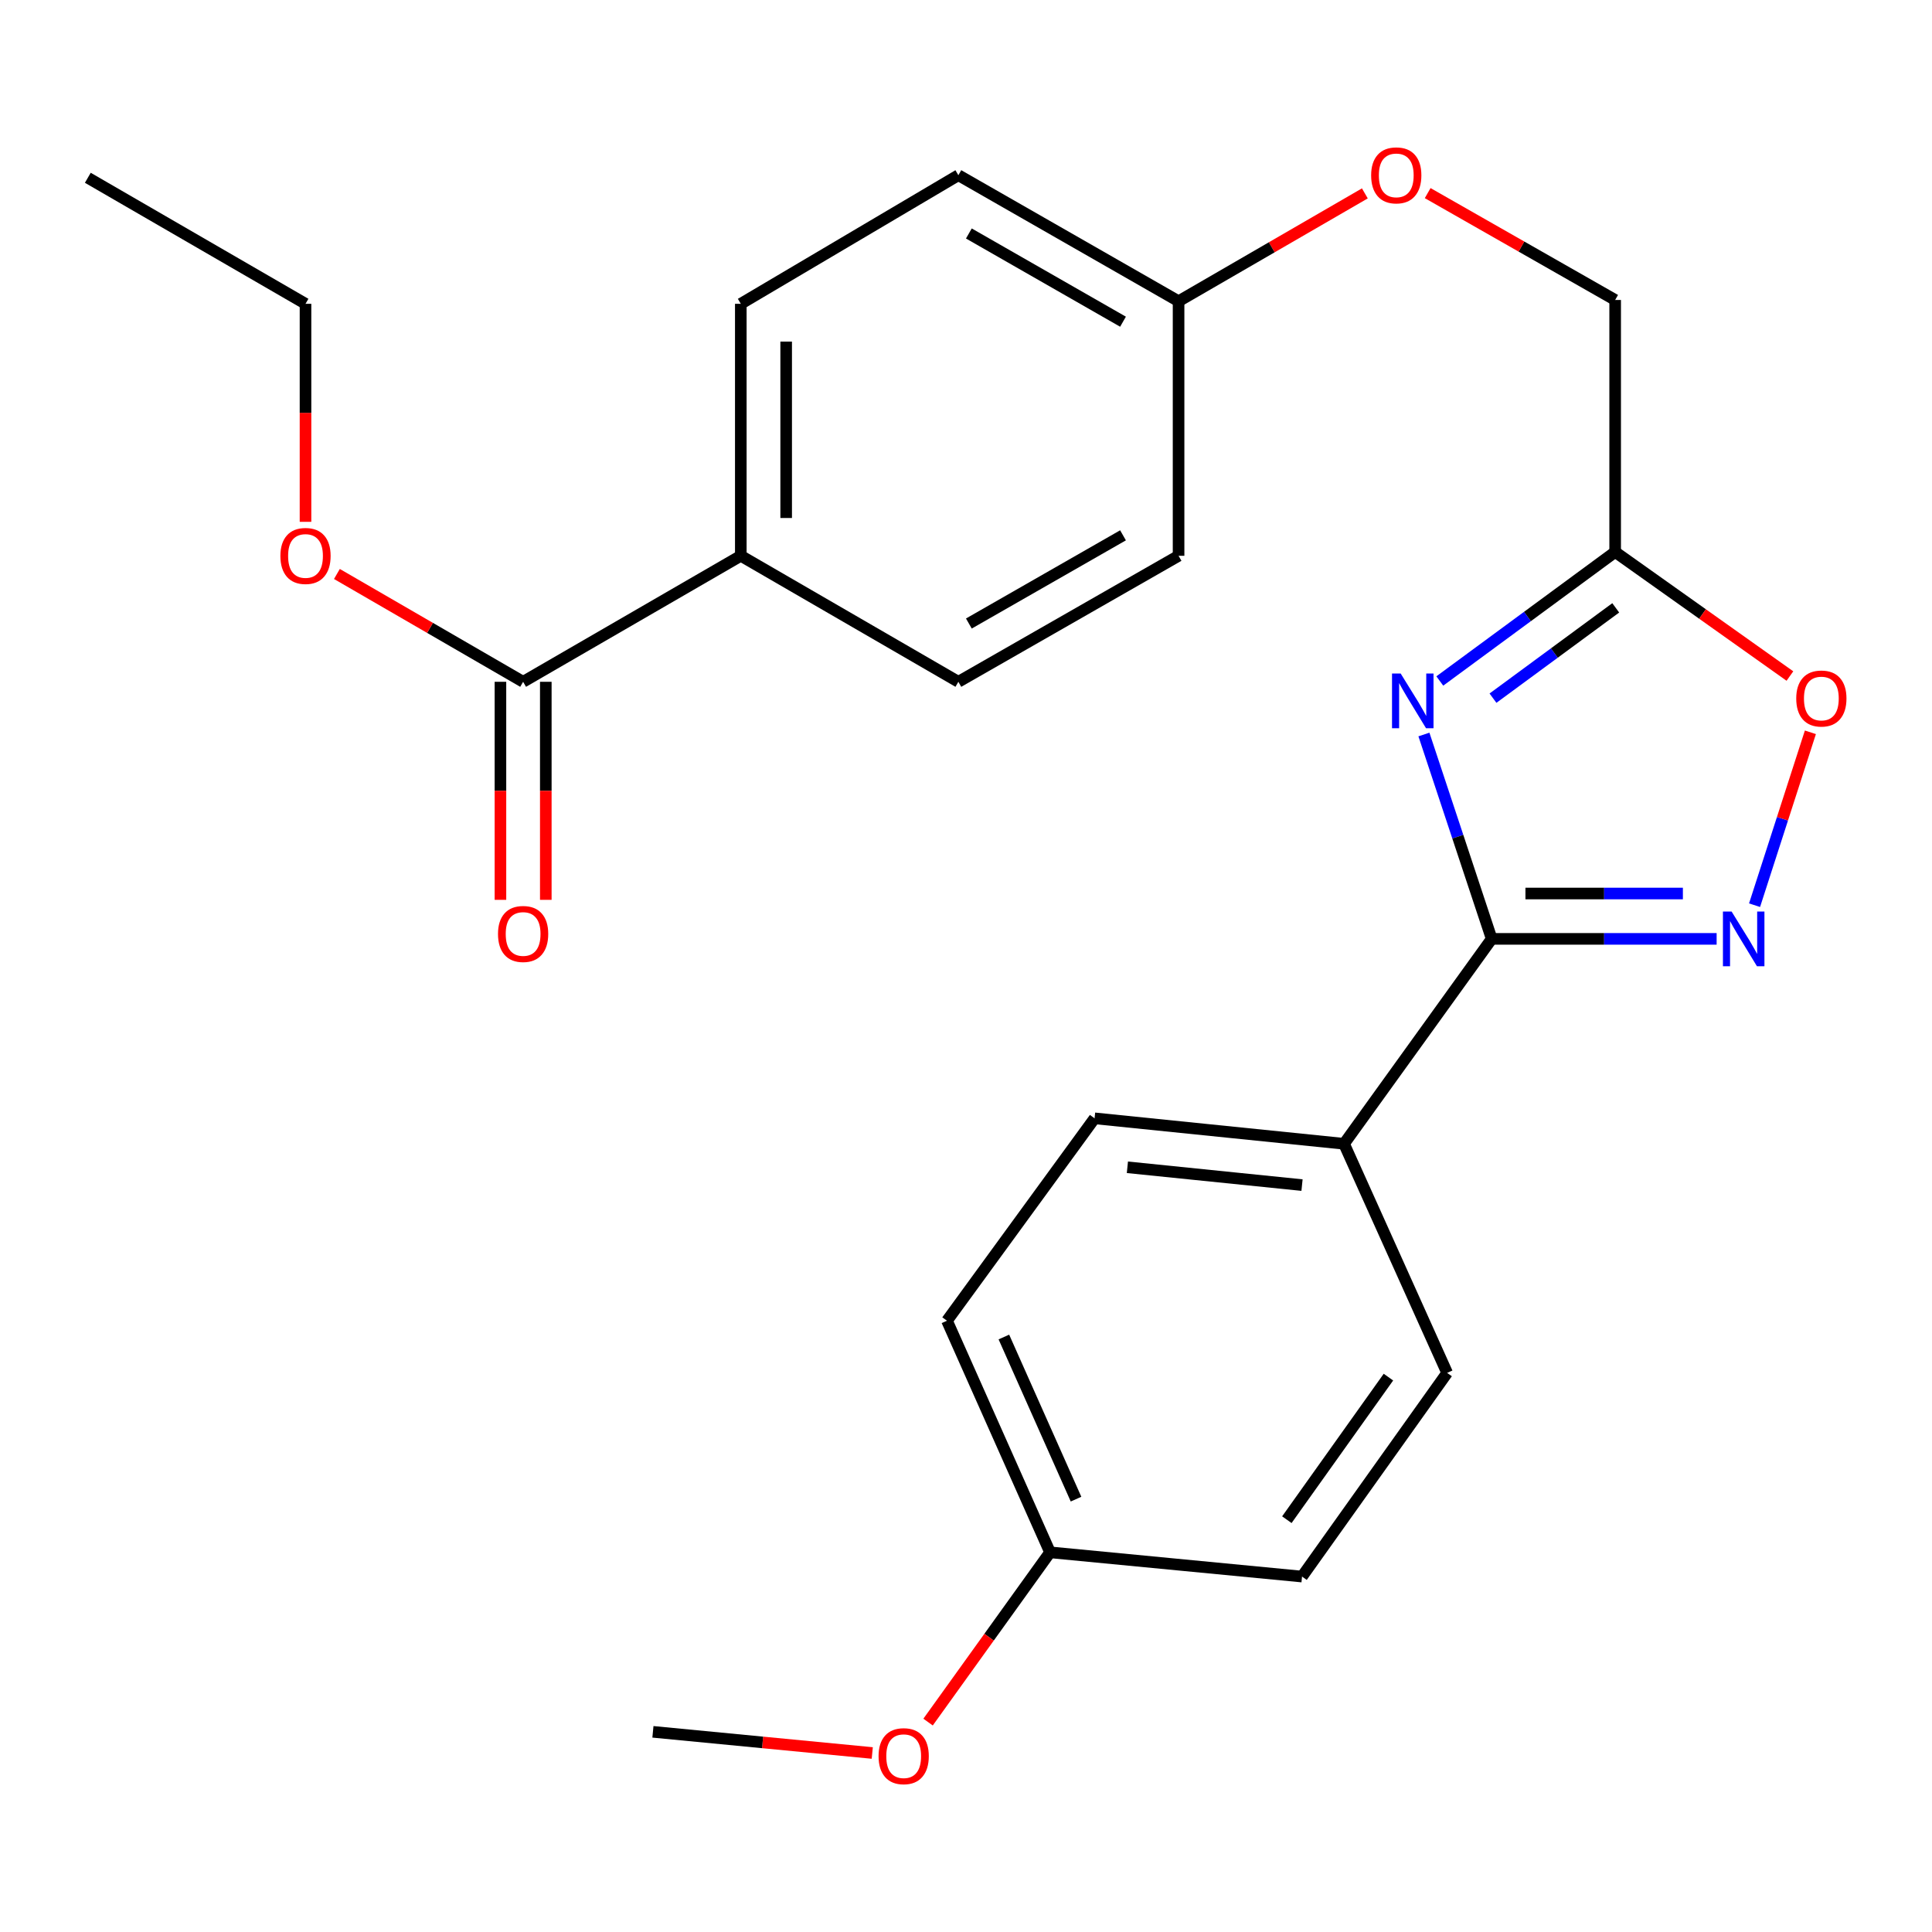 <?xml version='1.0' encoding='iso-8859-1'?>
<svg version='1.1' baseProfile='full'
              xmlns='http://www.w3.org/2000/svg'
                      xmlns:rdkit='http://www.rdkit.org/xml'
                      xmlns:xlink='http://www.w3.org/1999/xlink'
                  xml:space='preserve'
width='1000px' height='1000px' viewBox='0 0 1000 1000'>
<!-- END OF HEADER -->
<rect style='opacity:1.0;fill:#FFFFFF;stroke:none' width='1000' height='1000' x='0' y='0'> </rect>
<path class='bond-0' d='M 737.018,380.177 L 754.559,433.069' style='fill:none;fill-rule:evenodd;stroke:#0000FF;stroke-width:6px;stroke-linecap:butt;stroke-linejoin:miter;stroke-opacity:1' />
<path class='bond-0' d='M 754.559,433.069 L 772.1,485.96' style='fill:none;fill-rule:evenodd;stroke:#000000;stroke-width:6px;stroke-linecap:butt;stroke-linejoin:miter;stroke-opacity:1' />
<path class='bond-2' d='M 745.237,352.478 L 790.62,319.086' style='fill:none;fill-rule:evenodd;stroke:#0000FF;stroke-width:6px;stroke-linecap:butt;stroke-linejoin:miter;stroke-opacity:1' />
<path class='bond-2' d='M 790.62,319.086 L 836.003,285.695' style='fill:none;fill-rule:evenodd;stroke:#000000;stroke-width:6px;stroke-linecap:butt;stroke-linejoin:miter;stroke-opacity:1' />
<path class='bond-2' d='M 772.767,361.372 L 804.535,337.998' style='fill:none;fill-rule:evenodd;stroke:#0000FF;stroke-width:6px;stroke-linecap:butt;stroke-linejoin:miter;stroke-opacity:1' />
<path class='bond-2' d='M 804.535,337.998 L 836.303,314.624' style='fill:none;fill-rule:evenodd;stroke:#000000;stroke-width:6px;stroke-linecap:butt;stroke-linejoin:miter;stroke-opacity:1' />
<path class='bond-1' d='M 772.1,485.96 L 830.313,485.96' style='fill:none;fill-rule:evenodd;stroke:#000000;stroke-width:6px;stroke-linecap:butt;stroke-linejoin:miter;stroke-opacity:1' />
<path class='bond-1' d='M 830.313,485.96 L 888.527,485.96' style='fill:none;fill-rule:evenodd;stroke:#0000FF;stroke-width:6px;stroke-linecap:butt;stroke-linejoin:miter;stroke-opacity:1' />
<path class='bond-1' d='M 789.564,462.481 L 830.313,462.481' style='fill:none;fill-rule:evenodd;stroke:#000000;stroke-width:6px;stroke-linecap:butt;stroke-linejoin:miter;stroke-opacity:1' />
<path class='bond-1' d='M 830.313,462.481 L 871.063,462.481' style='fill:none;fill-rule:evenodd;stroke:#0000FF;stroke-width:6px;stroke-linecap:butt;stroke-linejoin:miter;stroke-opacity:1' />
<path class='bond-5' d='M 772.1,485.96 L 695.675,592.022' style='fill:none;fill-rule:evenodd;stroke:#000000;stroke-width:6px;stroke-linecap:butt;stroke-linejoin:miter;stroke-opacity:1' />
<path class='bond-25' d='M 908.156,468.53 L 922.605,423.785' style='fill:none;fill-rule:evenodd;stroke:#0000FF;stroke-width:6px;stroke-linecap:butt;stroke-linejoin:miter;stroke-opacity:1' />
<path class='bond-25' d='M 922.605,423.785 L 937.055,379.04' style='fill:none;fill-rule:evenodd;stroke:#FF0000;stroke-width:6px;stroke-linecap:butt;stroke-linejoin:miter;stroke-opacity:1' />
<path class='bond-3' d='M 836.003,285.695 L 881.23,317.805' style='fill:none;fill-rule:evenodd;stroke:#000000;stroke-width:6px;stroke-linecap:butt;stroke-linejoin:miter;stroke-opacity:1' />
<path class='bond-3' d='M 881.23,317.805 L 926.457,349.915' style='fill:none;fill-rule:evenodd;stroke:#FF0000;stroke-width:6px;stroke-linecap:butt;stroke-linejoin:miter;stroke-opacity:1' />
<path class='bond-8' d='M 836.003,285.695 L 836.003,155.267' style='fill:none;fill-rule:evenodd;stroke:#000000;stroke-width:6px;stroke-linecap:butt;stroke-linejoin:miter;stroke-opacity:1' />
<path class='bond-4' d='M 270.765,352.898 L 383.439,287.678' style='fill:none;fill-rule:evenodd;stroke:#000000;stroke-width:6px;stroke-linecap:butt;stroke-linejoin:miter;stroke-opacity:1' />
<path class='bond-7' d='M 259.025,352.898 L 259.025,409.328' style='fill:none;fill-rule:evenodd;stroke:#000000;stroke-width:6px;stroke-linecap:butt;stroke-linejoin:miter;stroke-opacity:1' />
<path class='bond-7' d='M 259.025,409.328 L 259.025,465.757' style='fill:none;fill-rule:evenodd;stroke:#FF0000;stroke-width:6px;stroke-linecap:butt;stroke-linejoin:miter;stroke-opacity:1' />
<path class='bond-7' d='M 282.504,352.898 L 282.504,409.328' style='fill:none;fill-rule:evenodd;stroke:#000000;stroke-width:6px;stroke-linecap:butt;stroke-linejoin:miter;stroke-opacity:1' />
<path class='bond-7' d='M 282.504,409.328 L 282.504,465.757' style='fill:none;fill-rule:evenodd;stroke:#FF0000;stroke-width:6px;stroke-linecap:butt;stroke-linejoin:miter;stroke-opacity:1' />
<path class='bond-15' d='M 270.765,352.898 L 222.574,324.994' style='fill:none;fill-rule:evenodd;stroke:#000000;stroke-width:6px;stroke-linecap:butt;stroke-linejoin:miter;stroke-opacity:1' />
<path class='bond-15' d='M 222.574,324.994 L 174.383,297.089' style='fill:none;fill-rule:evenodd;stroke:#FF0000;stroke-width:6px;stroke-linecap:butt;stroke-linejoin:miter;stroke-opacity:1' />
<path class='bond-9' d='M 695.675,592.022 L 566.552,578.847' style='fill:none;fill-rule:evenodd;stroke:#000000;stroke-width:6px;stroke-linecap:butt;stroke-linejoin:miter;stroke-opacity:1' />
<path class='bond-9' d='M 673.923,613.403 L 583.537,604.181' style='fill:none;fill-rule:evenodd;stroke:#000000;stroke-width:6px;stroke-linecap:butt;stroke-linejoin:miter;stroke-opacity:1' />
<path class='bond-10' d='M 695.675,592.022 L 749.038,710.605' style='fill:none;fill-rule:evenodd;stroke:#000000;stroke-width:6px;stroke-linecap:butt;stroke-linejoin:miter;stroke-opacity:1' />
<path class='bond-6' d='M 383.439,287.678 L 383.439,157.25' style='fill:none;fill-rule:evenodd;stroke:#000000;stroke-width:6px;stroke-linecap:butt;stroke-linejoin:miter;stroke-opacity:1' />
<path class='bond-6' d='M 406.918,268.113 L 406.918,176.814' style='fill:none;fill-rule:evenodd;stroke:#000000;stroke-width:6px;stroke-linecap:butt;stroke-linejoin:miter;stroke-opacity:1' />
<path class='bond-27' d='M 383.439,287.678 L 496.049,352.898' style='fill:none;fill-rule:evenodd;stroke:#000000;stroke-width:6px;stroke-linecap:butt;stroke-linejoin:miter;stroke-opacity:1' />
<path class='bond-13' d='M 836.003,155.267 L 787.483,127.611' style='fill:none;fill-rule:evenodd;stroke:#000000;stroke-width:6px;stroke-linecap:butt;stroke-linejoin:miter;stroke-opacity:1' />
<path class='bond-13' d='M 787.483,127.611 L 738.962,99.954' style='fill:none;fill-rule:evenodd;stroke:#FF0000;stroke-width:6px;stroke-linecap:butt;stroke-linejoin:miter;stroke-opacity:1' />
<path class='bond-20' d='M 566.552,578.847 L 490.153,683.604' style='fill:none;fill-rule:evenodd;stroke:#000000;stroke-width:6px;stroke-linecap:butt;stroke-linejoin:miter;stroke-opacity:1' />
<path class='bond-19' d='M 749.038,710.605 L 673.93,816.027' style='fill:none;fill-rule:evenodd;stroke:#000000;stroke-width:6px;stroke-linecap:butt;stroke-linejoin:miter;stroke-opacity:1' />
<path class='bond-19' d='M 718.649,712.795 L 666.074,786.59' style='fill:none;fill-rule:evenodd;stroke:#000000;stroke-width:6px;stroke-linecap:butt;stroke-linejoin:miter;stroke-opacity:1' />
<path class='bond-11' d='M 496.049,352.898 L 610.027,287.678' style='fill:none;fill-rule:evenodd;stroke:#000000;stroke-width:6px;stroke-linecap:butt;stroke-linejoin:miter;stroke-opacity:1' />
<path class='bond-11' d='M 501.484,322.736 L 581.27,277.082' style='fill:none;fill-rule:evenodd;stroke:#000000;stroke-width:6px;stroke-linecap:butt;stroke-linejoin:miter;stroke-opacity:1' />
<path class='bond-12' d='M 383.439,157.25 L 496.049,90.686' style='fill:none;fill-rule:evenodd;stroke:#000000;stroke-width:6px;stroke-linecap:butt;stroke-linejoin:miter;stroke-opacity:1' />
<path class='bond-14' d='M 706.447,100.097 L 658.237,128.008' style='fill:none;fill-rule:evenodd;stroke:#FF0000;stroke-width:6px;stroke-linecap:butt;stroke-linejoin:miter;stroke-opacity:1' />
<path class='bond-14' d='M 658.237,128.008 L 610.027,155.92' style='fill:none;fill-rule:evenodd;stroke:#000000;stroke-width:6px;stroke-linecap:butt;stroke-linejoin:miter;stroke-opacity:1' />
<path class='bond-17' d='M 610.027,155.92 L 610.027,287.678' style='fill:none;fill-rule:evenodd;stroke:#000000;stroke-width:6px;stroke-linecap:butt;stroke-linejoin:miter;stroke-opacity:1' />
<path class='bond-18' d='M 610.027,155.92 L 496.049,90.686' style='fill:none;fill-rule:evenodd;stroke:#000000;stroke-width:6px;stroke-linecap:butt;stroke-linejoin:miter;stroke-opacity:1' />
<path class='bond-18' d='M 581.268,166.512 L 501.483,120.849' style='fill:none;fill-rule:evenodd;stroke:#000000;stroke-width:6px;stroke-linecap:butt;stroke-linejoin:miter;stroke-opacity:1' />
<path class='bond-22' d='M 158.129,270.097 L 158.129,213.673' style='fill:none;fill-rule:evenodd;stroke:#FF0000;stroke-width:6px;stroke-linecap:butt;stroke-linejoin:miter;stroke-opacity:1' />
<path class='bond-22' d='M 158.129,213.673 L 158.129,157.25' style='fill:none;fill-rule:evenodd;stroke:#000000;stroke-width:6px;stroke-linecap:butt;stroke-linejoin:miter;stroke-opacity:1' />
<path class='bond-16' d='M 543.503,803.479 L 673.93,816.027' style='fill:none;fill-rule:evenodd;stroke:#000000;stroke-width:6px;stroke-linecap:butt;stroke-linejoin:miter;stroke-opacity:1' />
<path class='bond-21' d='M 543.503,803.479 L 511.934,847.413' style='fill:none;fill-rule:evenodd;stroke:#000000;stroke-width:6px;stroke-linecap:butt;stroke-linejoin:miter;stroke-opacity:1' />
<path class='bond-21' d='M 511.934,847.413 L 480.365,891.348' style='fill:none;fill-rule:evenodd;stroke:#FF0000;stroke-width:6px;stroke-linecap:butt;stroke-linejoin:miter;stroke-opacity:1' />
<path class='bond-26' d='M 543.503,803.479 L 490.153,683.604' style='fill:none;fill-rule:evenodd;stroke:#000000;stroke-width:6px;stroke-linecap:butt;stroke-linejoin:miter;stroke-opacity:1' />
<path class='bond-26' d='M 556.951,775.951 L 519.606,692.038' style='fill:none;fill-rule:evenodd;stroke:#000000;stroke-width:6px;stroke-linecap:butt;stroke-linejoin:miter;stroke-opacity:1' />
<path class='bond-23' d='M 451.483,907.345 L 394.719,901.868' style='fill:none;fill-rule:evenodd;stroke:#FF0000;stroke-width:6px;stroke-linecap:butt;stroke-linejoin:miter;stroke-opacity:1' />
<path class='bond-23' d='M 394.719,901.868 L 337.955,896.392' style='fill:none;fill-rule:evenodd;stroke:#000000;stroke-width:6px;stroke-linecap:butt;stroke-linejoin:miter;stroke-opacity:1' />
<path class='bond-24' d='M 158.129,157.25 L 45.455,92.017' style='fill:none;fill-rule:evenodd;stroke:#000000;stroke-width:6px;stroke-linecap:butt;stroke-linejoin:miter;stroke-opacity:1' />
<path  class='atom-0' d='M 724.986 348.612
L 734.266 363.612
Q 735.186 365.092, 736.666 367.772
Q 738.146 370.452, 738.226 370.612
L 738.226 348.612
L 741.986 348.612
L 741.986 376.932
L 738.106 376.932
L 728.146 360.532
Q 726.986 358.612, 725.746 356.412
Q 724.546 354.212, 724.186 353.532
L 724.186 376.932
L 720.506 376.932
L 720.506 348.612
L 724.986 348.612
' fill='#0000FF'/>
<path  class='atom-2' d='M 896.267 471.8
L 905.547 486.8
Q 906.467 488.28, 907.947 490.96
Q 909.427 493.64, 909.507 493.8
L 909.507 471.8
L 913.267 471.8
L 913.267 500.12
L 909.387 500.12
L 899.427 483.72
Q 898.267 481.8, 897.027 479.6
Q 895.827 477.4, 895.467 476.72
L 895.467 500.12
L 891.787 500.12
L 891.787 471.8
L 896.267 471.8
' fill='#0000FF'/>
<path  class='atom-4' d='M 929.729 361.548
Q 929.729 354.748, 933.089 350.948
Q 936.449 347.148, 942.729 347.148
Q 949.009 347.148, 952.369 350.948
Q 955.729 354.748, 955.729 361.548
Q 955.729 368.428, 952.329 372.348
Q 948.929 376.228, 942.729 376.228
Q 936.489 376.228, 933.089 372.348
Q 929.729 368.468, 929.729 361.548
M 942.729 373.028
Q 947.049 373.028, 949.369 370.148
Q 951.729 367.228, 951.729 361.548
Q 951.729 355.988, 949.369 353.188
Q 947.049 350.348, 942.729 350.348
Q 938.409 350.348, 936.049 353.148
Q 933.729 355.948, 933.729 361.548
Q 933.729 367.268, 936.049 370.148
Q 938.409 373.028, 942.729 373.028
' fill='#FF0000'/>
<path  class='atom-8' d='M 257.765 483.418
Q 257.765 476.618, 261.125 472.818
Q 264.485 469.018, 270.765 469.018
Q 277.045 469.018, 280.405 472.818
Q 283.765 476.618, 283.765 483.418
Q 283.765 490.298, 280.365 494.218
Q 276.965 498.098, 270.765 498.098
Q 264.525 498.098, 261.125 494.218
Q 257.765 490.338, 257.765 483.418
M 270.765 494.898
Q 275.085 494.898, 277.405 492.018
Q 279.765 489.098, 279.765 483.418
Q 279.765 477.858, 277.405 475.058
Q 275.085 472.218, 270.765 472.218
Q 266.445 472.218, 264.085 475.018
Q 261.765 477.818, 261.765 483.418
Q 261.765 489.138, 264.085 492.018
Q 266.445 494.898, 270.765 494.898
' fill='#FF0000'/>
<path  class='atom-14' d='M 709.702 90.766
Q 709.702 83.966, 713.062 80.166
Q 716.422 76.366, 722.702 76.366
Q 728.982 76.366, 732.342 80.166
Q 735.702 83.966, 735.702 90.766
Q 735.702 97.646, 732.302 101.566
Q 728.902 105.446, 722.702 105.446
Q 716.462 105.446, 713.062 101.566
Q 709.702 97.686, 709.702 90.766
M 722.702 102.246
Q 727.022 102.246, 729.342 99.366
Q 731.702 96.446, 731.702 90.766
Q 731.702 85.206, 729.342 82.406
Q 727.022 79.566, 722.702 79.566
Q 718.382 79.566, 716.022 82.366
Q 713.702 85.166, 713.702 90.766
Q 713.702 96.486, 716.022 99.366
Q 718.382 102.246, 722.702 102.246
' fill='#FF0000'/>
<path  class='atom-16' d='M 145.129 287.758
Q 145.129 280.958, 148.489 277.158
Q 151.849 273.358, 158.129 273.358
Q 164.409 273.358, 167.769 277.158
Q 171.129 280.958, 171.129 287.758
Q 171.129 294.638, 167.729 298.558
Q 164.329 302.438, 158.129 302.438
Q 151.889 302.438, 148.489 298.558
Q 145.129 294.678, 145.129 287.758
M 158.129 299.238
Q 162.449 299.238, 164.769 296.358
Q 167.129 293.438, 167.129 287.758
Q 167.129 282.198, 164.769 279.398
Q 162.449 276.558, 158.129 276.558
Q 153.809 276.558, 151.449 279.358
Q 149.129 282.158, 149.129 287.758
Q 149.129 293.478, 151.449 296.358
Q 153.809 299.238, 158.129 299.238
' fill='#FF0000'/>
<path  class='atom-22' d='M 454.743 908.994
Q 454.743 902.194, 458.103 898.394
Q 461.463 894.594, 467.743 894.594
Q 474.023 894.594, 477.383 898.394
Q 480.743 902.194, 480.743 908.994
Q 480.743 915.874, 477.343 919.794
Q 473.943 923.674, 467.743 923.674
Q 461.503 923.674, 458.103 919.794
Q 454.743 915.914, 454.743 908.994
M 467.743 920.474
Q 472.063 920.474, 474.383 917.594
Q 476.743 914.674, 476.743 908.994
Q 476.743 903.434, 474.383 900.634
Q 472.063 897.794, 467.743 897.794
Q 463.423 897.794, 461.063 900.594
Q 458.743 903.394, 458.743 908.994
Q 458.743 914.714, 461.063 917.594
Q 463.423 920.474, 467.743 920.474
' fill='#FF0000'/>
</svg>
